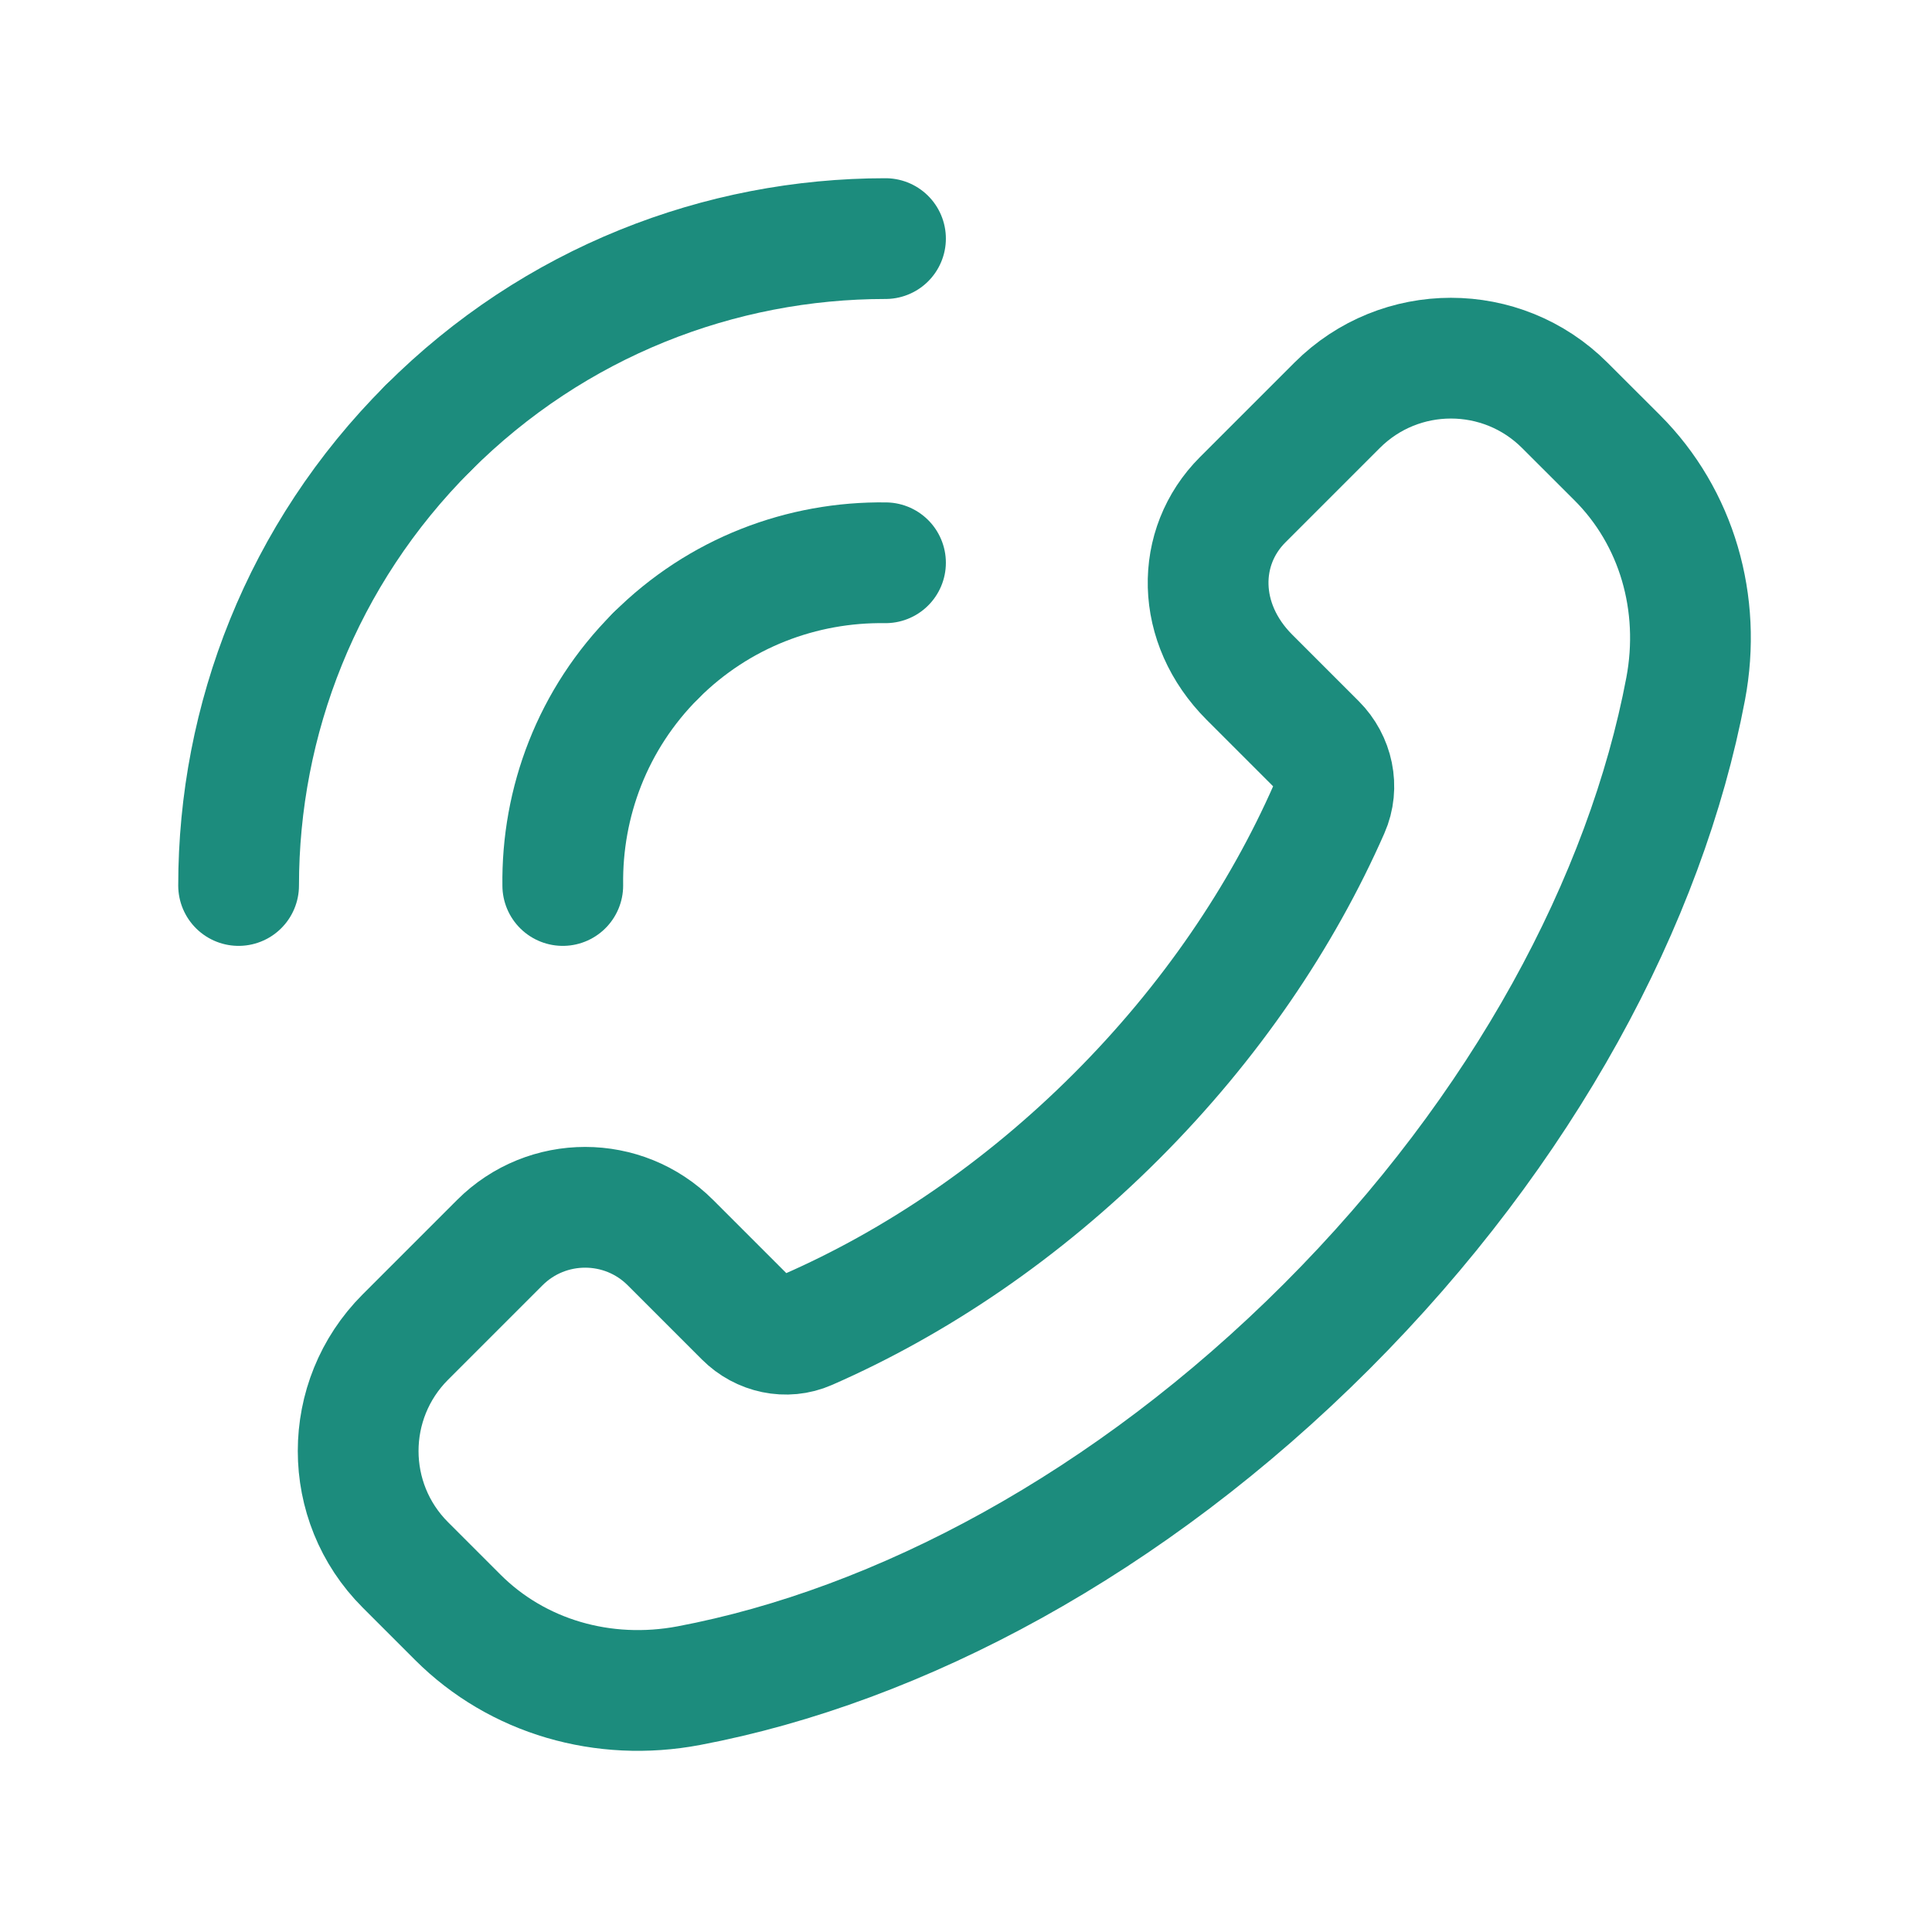 <svg width="24" height="24" viewBox="0 0 24 24" fill="none" xmlns="http://www.w3.org/2000/svg">
<path fill-rule="evenodd" clip-rule="evenodd" d="M5.035 16.61L6.208 15.437C6.794 14.851 7.744 14.851 8.329 15.437L9.251 16.359C9.457 16.565 9.769 16.634 10.035 16.517C11.371 15.932 12.691 15.045 13.868 13.868C15.04 12.696 15.924 11.382 16.51 10.051C16.632 9.776 16.561 9.453 16.348 9.24L15.522 8.414C14.851 7.743 14.851 6.794 15.437 6.208L16.61 5.035C17.391 4.254 18.657 4.254 19.438 5.035L20.09 5.686C20.831 6.427 21.14 7.496 20.94 8.556C20.446 11.169 18.928 14.03 16.479 16.479C14.03 18.928 11.169 20.446 8.556 20.94C7.496 21.14 6.427 20.831 5.686 20.09L5.035 19.439C4.254 18.658 4.254 17.392 5.035 16.61V16.61Z" stroke="#1C8C7D" stroke-width="1.5" stroke-linecap="round" stroke-linejoin="round"/>
<path d="M11 6.991C9.969 6.977 8.933 7.359 8.146 8.146" stroke="#1C8C7D" stroke-width="1.5" stroke-linecap="round" stroke-linejoin="round"/>
<path d="M5.318 5.318C6.887 3.749 8.944 2.964 11 2.964" stroke="#1C8C7D" stroke-width="1.5" stroke-linecap="round" stroke-linejoin="round"/>
<path d="M6.991 11C6.977 9.969 7.359 8.933 8.146 8.146" stroke="#1C8C7D" stroke-width="1.5" stroke-linecap="round" stroke-linejoin="round"/>
<path d="M5.318 5.318C3.749 6.887 2.964 8.944 2.964 11" stroke="#1C8C7D" stroke-width="1.5" stroke-linecap="round" stroke-linejoin="round"/>
</svg>
